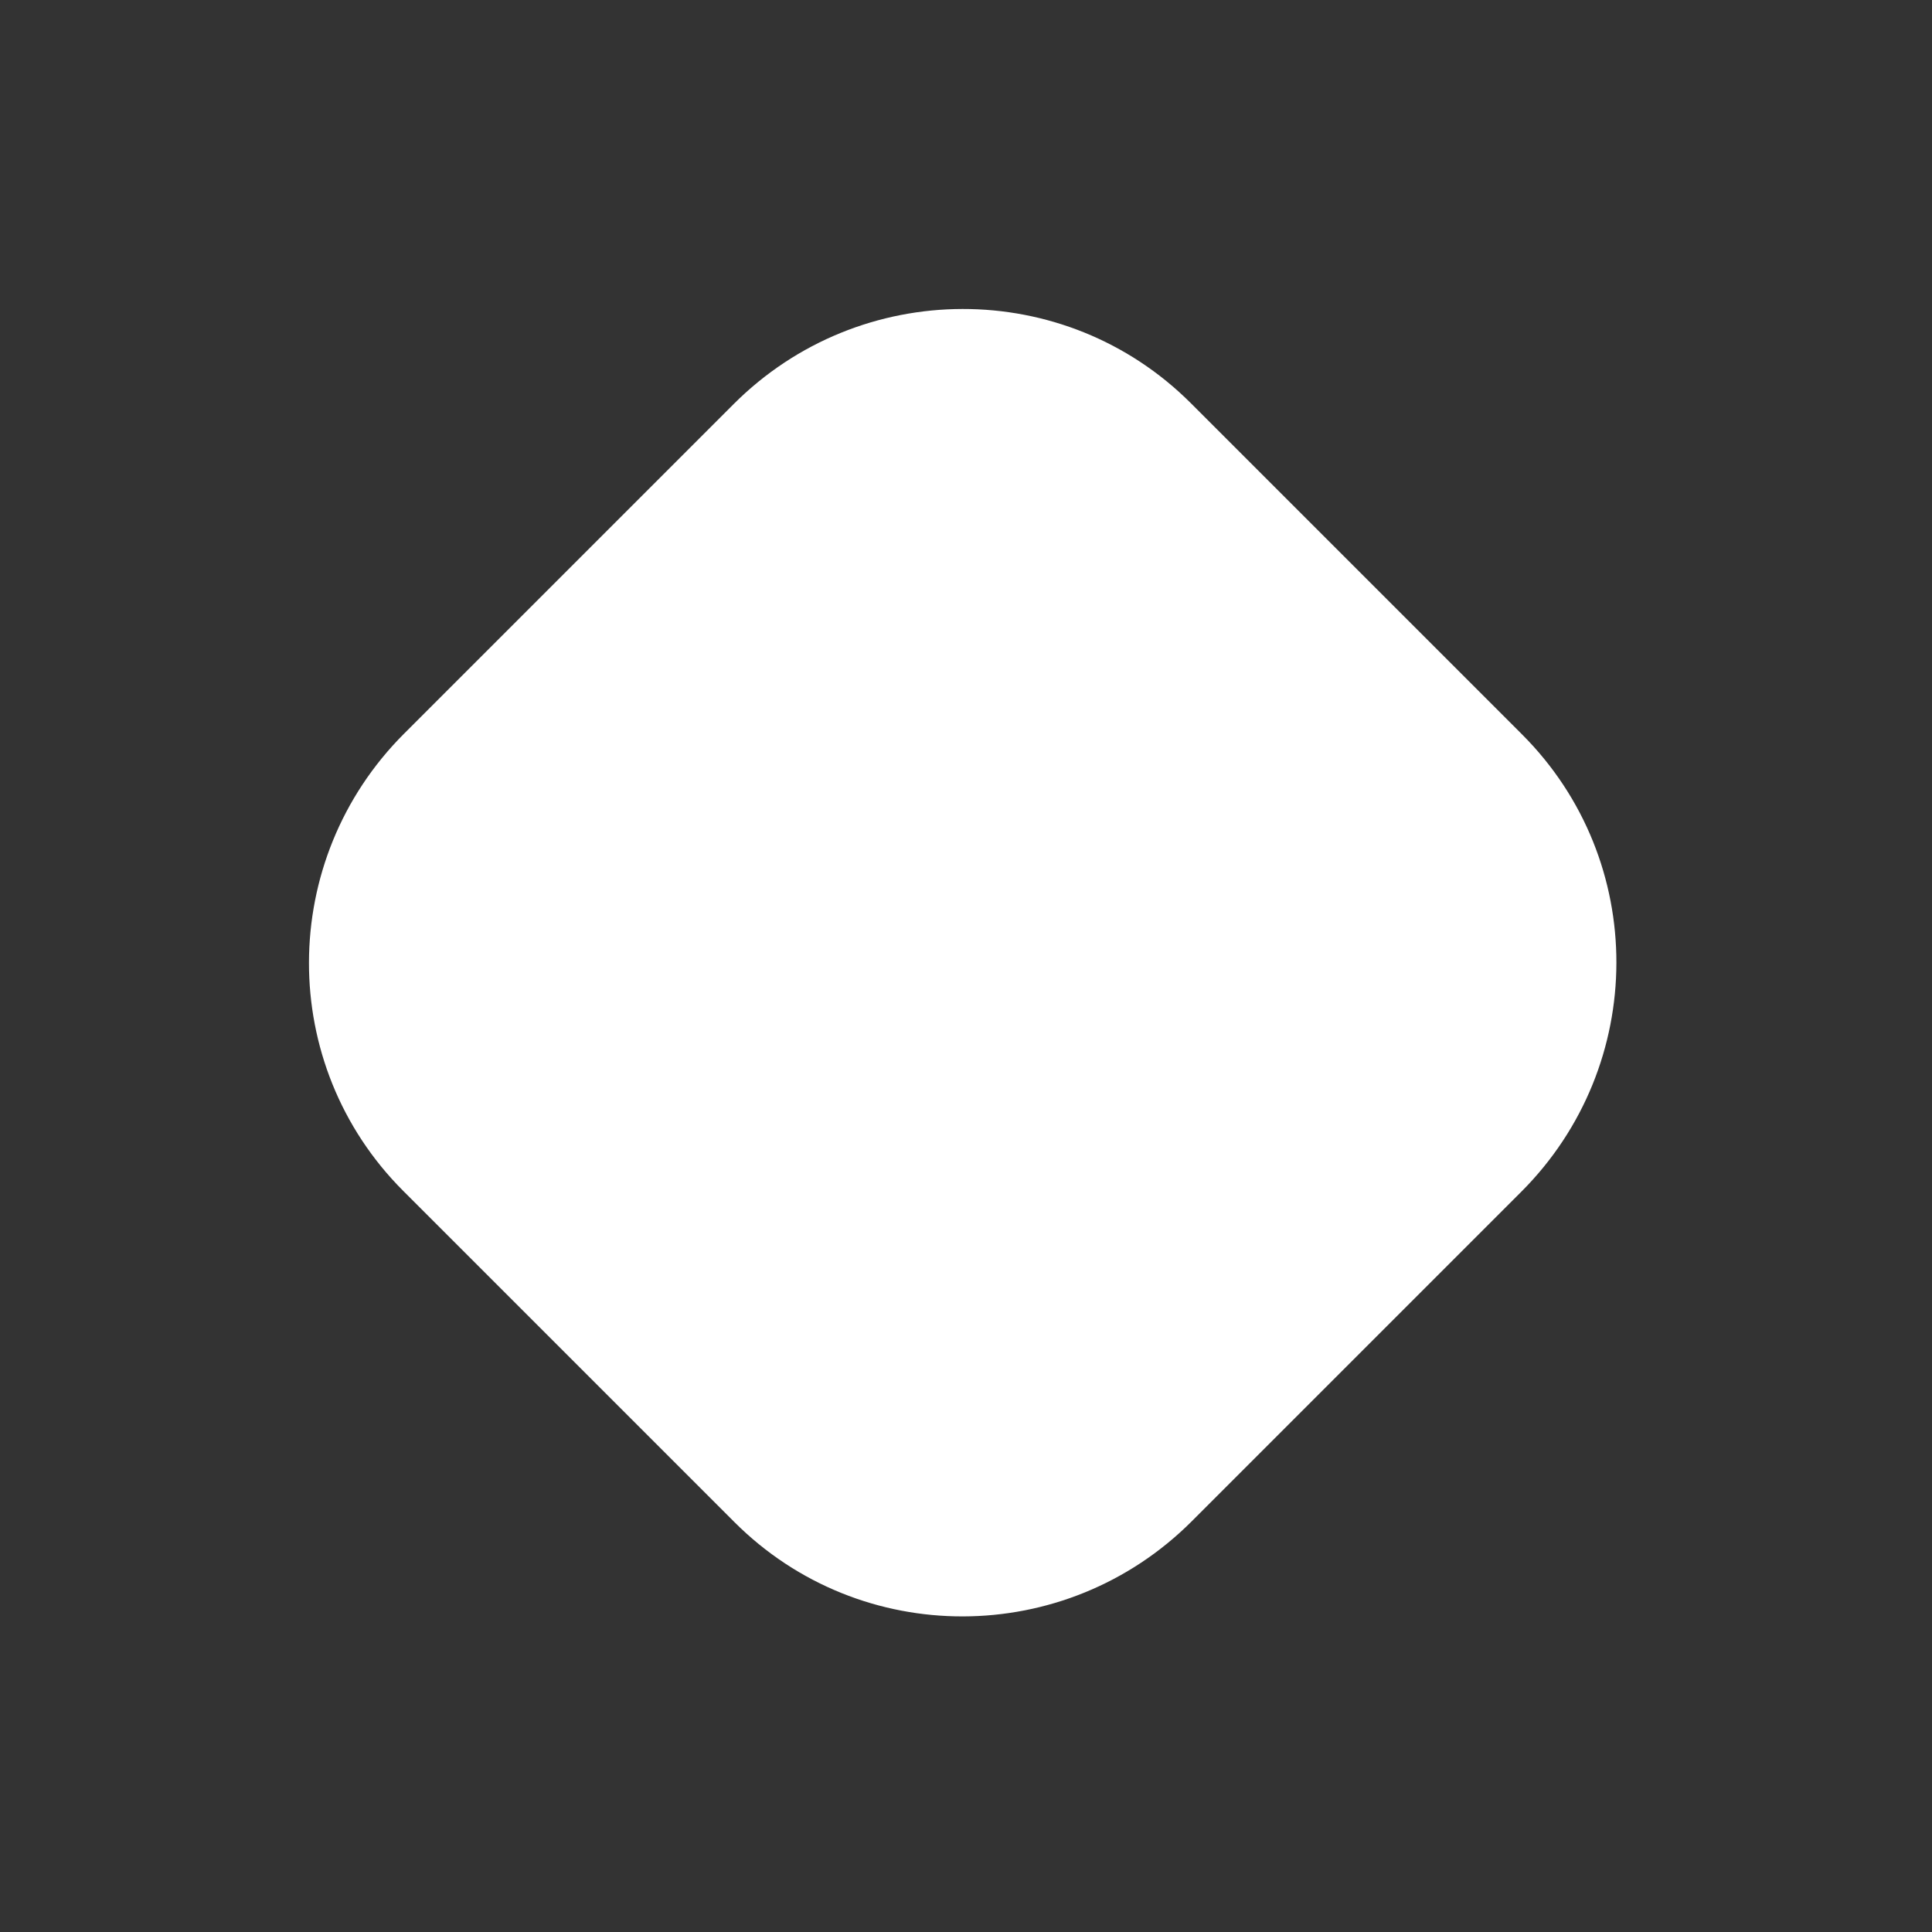 <?xml version="1.0" encoding="UTF-8"?> <svg xmlns="http://www.w3.org/2000/svg" width="113" height="113" viewBox="0 0 113 113" fill="none"><rect x="0" y="0" width="113" height="113" fill="#333333" stroke="none"/> <g clip-path="url(#clip0_136_12256)"> <path d="M23.585 69.655C16.213 62.283 16.236 50.307 23.637 42.907L42.906 23.638C50.306 16.237 62.282 16.214 69.654 23.585L89.027 42.959C96.399 50.331 96.376 62.306 88.975 69.707L69.706 88.976C62.306 96.376 50.33 96.4 42.958 89.028L23.585 69.655Z" fill="white"></path> </g> <defs> <clipPath id="clip0_136_12256"> <rect width="79.63" height="79.63" fill="white" transform="translate(0 56.307) rotate(-45)"></rect> </clipPath> </defs> </svg> 